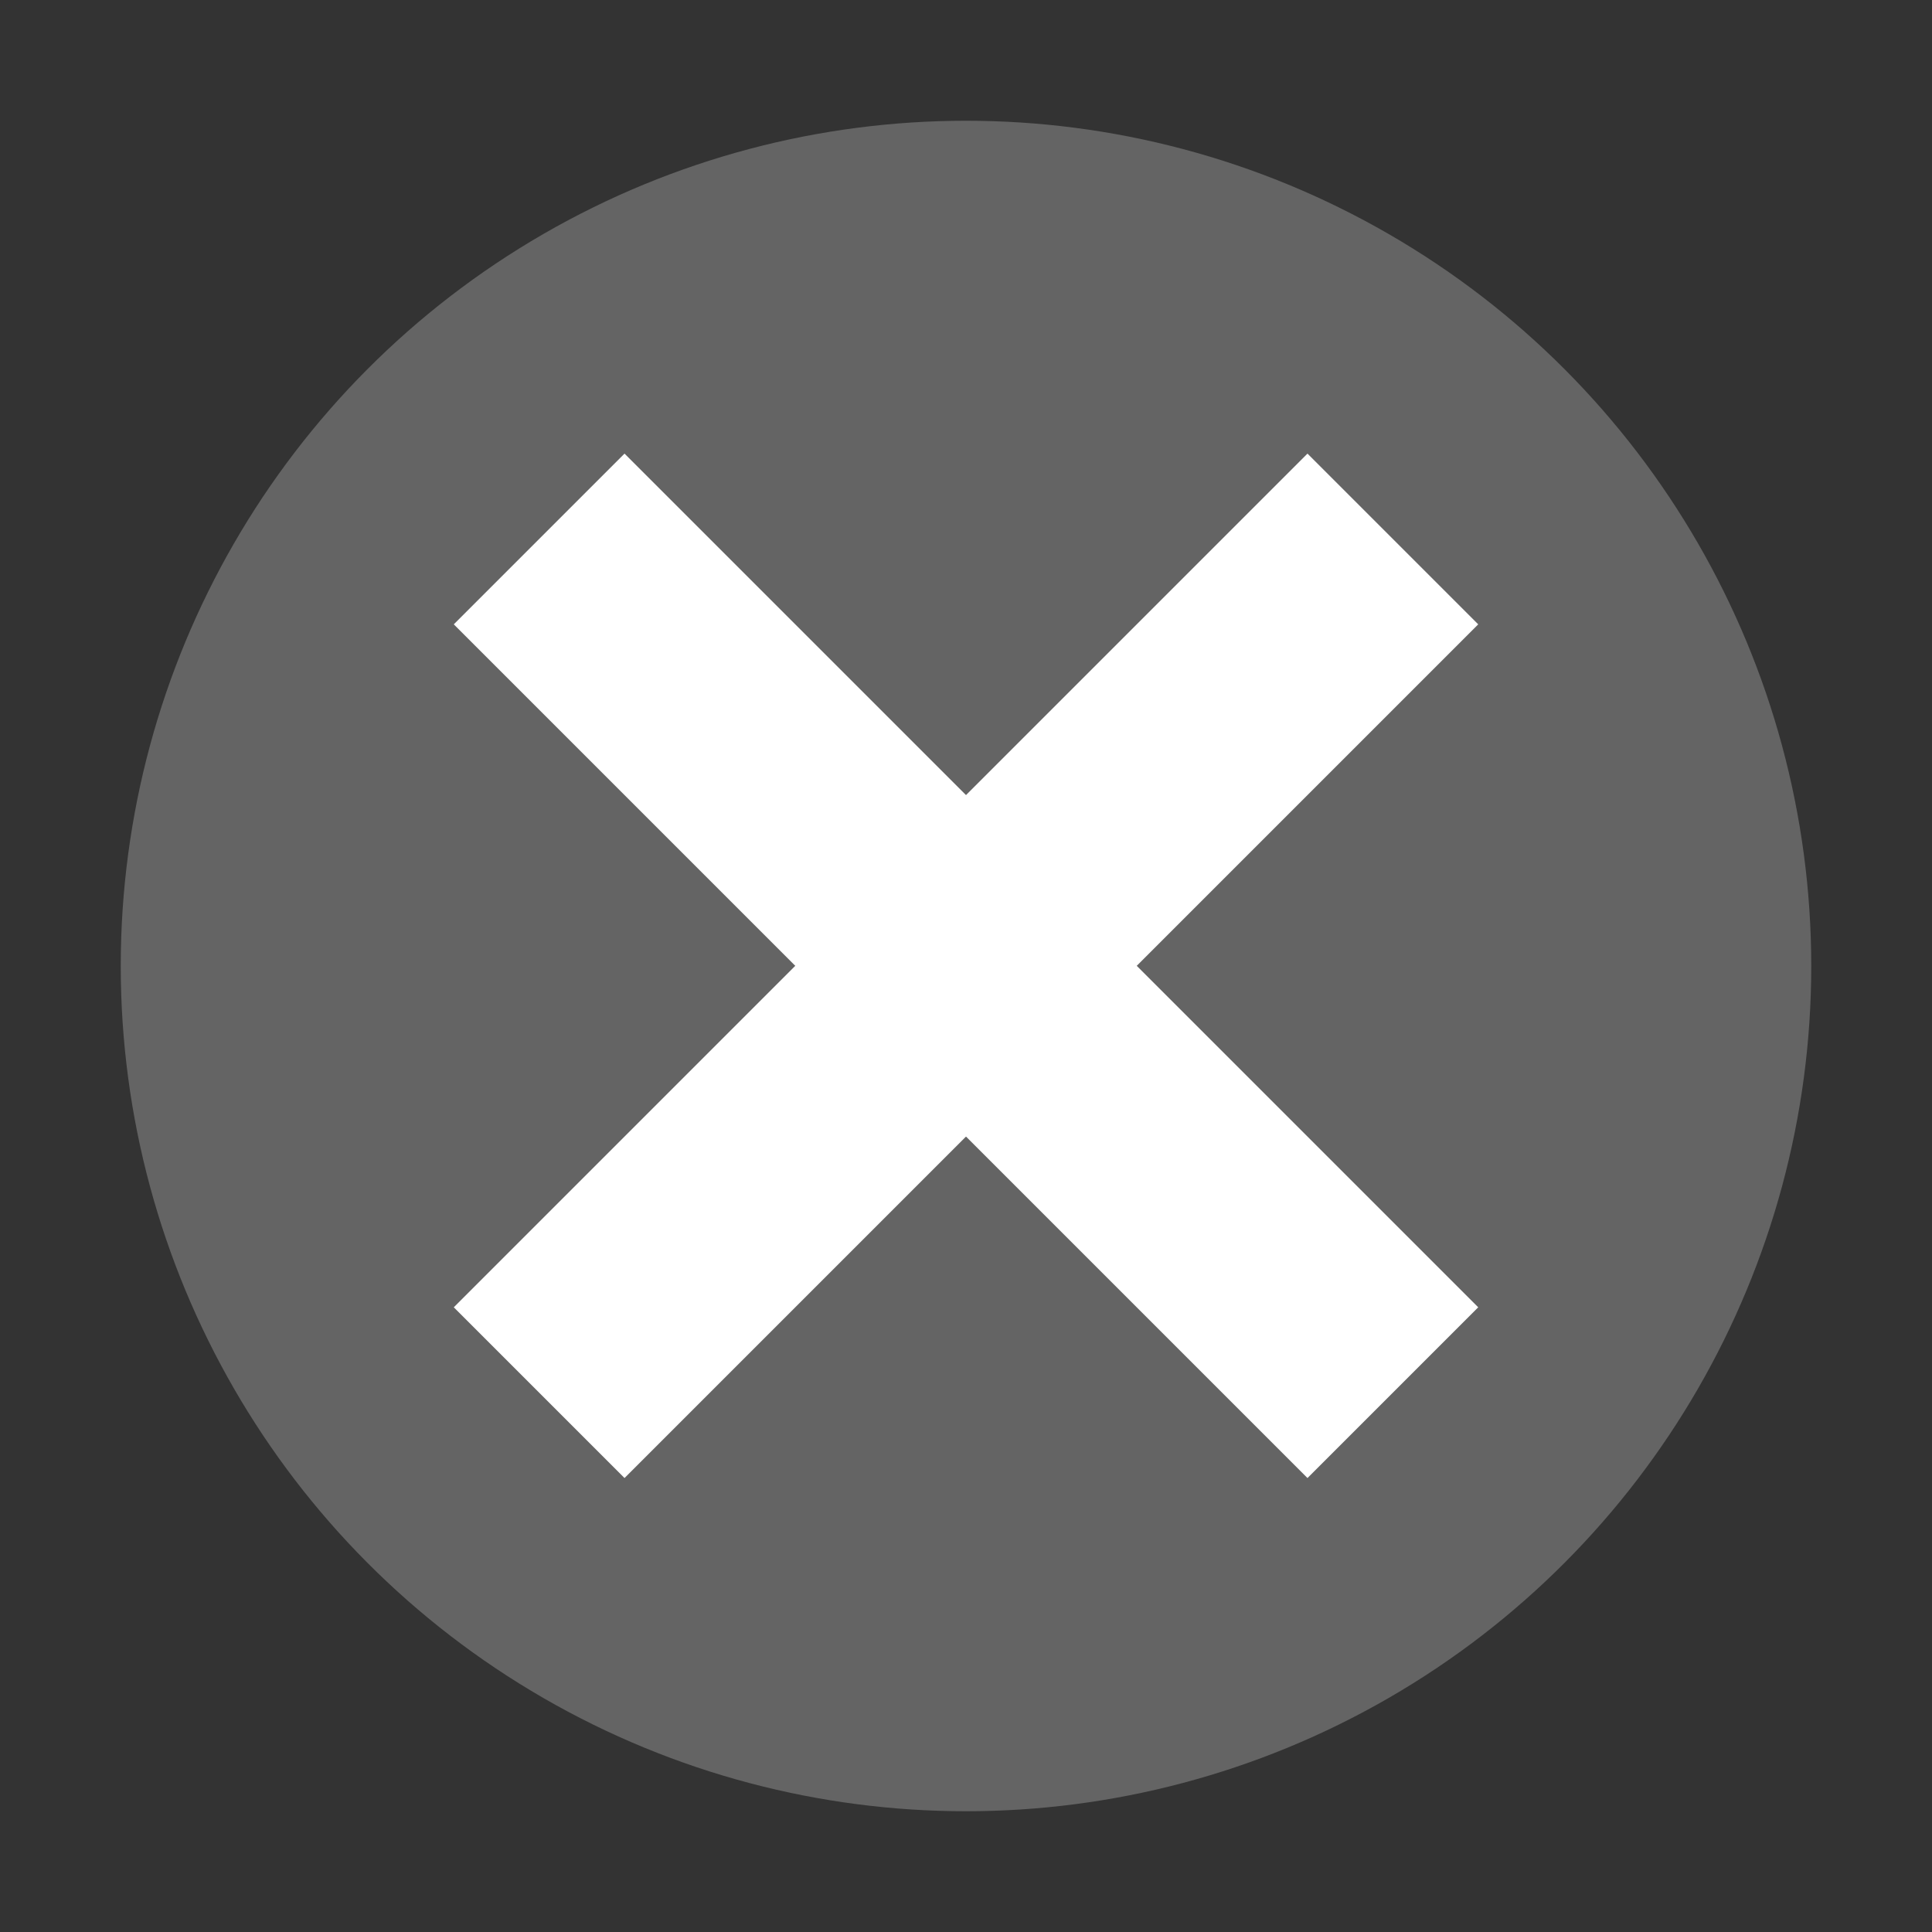<?xml version="1.0" encoding="UTF-8" standalone="no"?>
<svg id="svg2" xmlns:rdf="http://www.w3.org/1999/02/22-rdf-syntax-ns#" xmlns="http://www.w3.org/2000/svg" viewBox="0 0 16 16" height="16" width="16" version="1.1" xmlns:cc="http://creativecommons.org/ns#" xmlns:dc="http://purl.org/dc/elements/1.1/">
 <rect x="0" y="0" width="16" height="16" fill="#333333" stroke="none"/>
 <g id="g4230" transform="scale(.5)">
  <circle id="path3197" cy="16" cx="16" r="14" fill="#646464"/>
  <g id="g4207" fill="#fff" transform="matrix(.707 .707 -.707 .707 16 -6.627)">
   <rect id="rect4136" transform="rotate(-90)" height="20" width="4" y="6" x="-18"/>
   <rect id="rect4138" height="20" width="4" y="6" x="14"/>
  </g>
 </g>
</svg>
